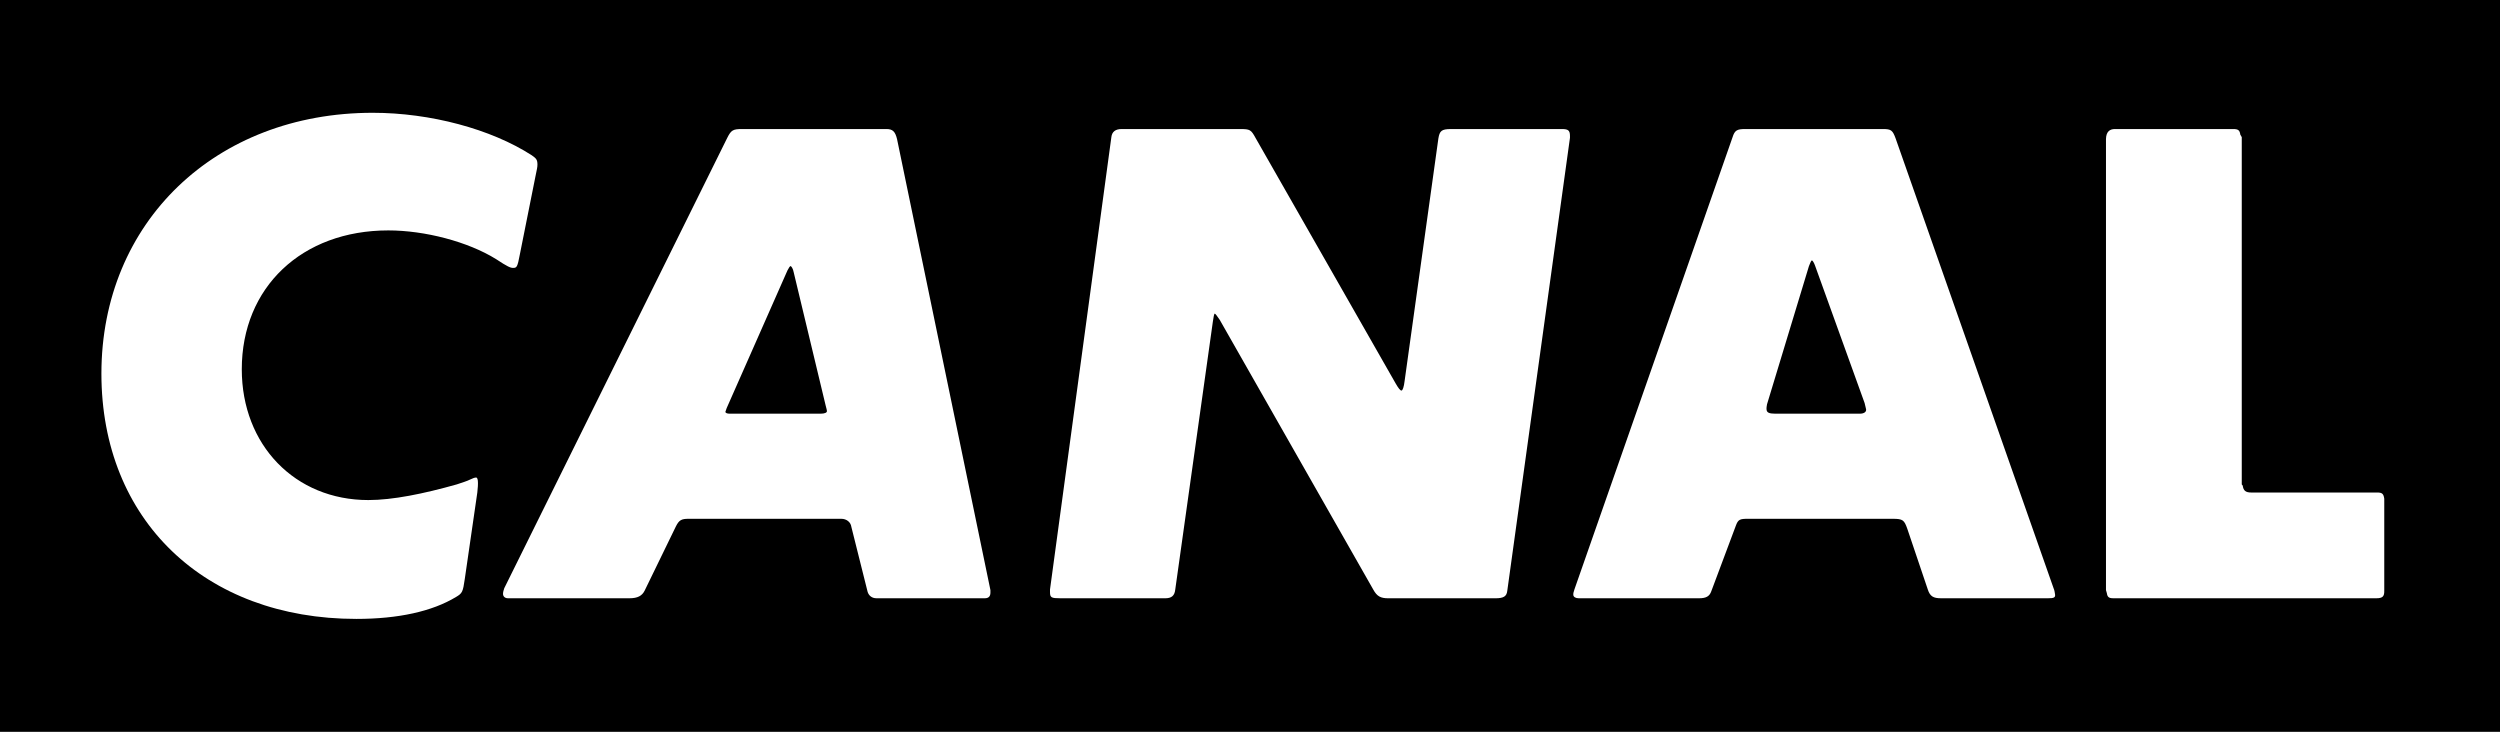 <?xml version="1.0" encoding="UTF-8" standalone="no"?>
<!-- Generator: Adobe Illustrator 15.0.0, SVG Export Plug-In . SVG Version: 6.00 Build 0)  -->

<svg
   xmlns:dc="http://purl.org/dc/elements/1.1/"
   xmlns:cc="http://creativecommons.org/ns#"
   xmlns:rdf="http://www.w3.org/1999/02/22-rdf-syntax-ns#"
   xmlns:svg="http://www.w3.org/2000/svg"
   xmlns="http://www.w3.org/2000/svg"
   xmlns:sodipodi="http://sodipodi.sourceforge.net/DTD/sodipodi-0.dtd"
   xmlns:inkscape="http://www.inkscape.org/namespaces/inkscape"
   version="1.1"
   id="Plan_1"
   x="0px"
   y="0px"
   width="1025"
   height="300"
   viewBox="0 0 1025 300"
   enable-background="new 0 0 383.732 75"
   xml:space="preserve"
   inkscape:version="0.91 r13725"
   sodipodi:docname="Canal_(2016).svg"><rect x="0" y="0" width="1025" height="300" fill="#808080" stroke="none"/><defs
     id="defs3012" /><sodipodi:namedview
     pagecolor="#ffffff"
     bordercolor="#666666"
     borderopacity="1"
     objecttolerance="10"
     gridtolerance="10"
     guidetolerance="10"
     inkscape:pageopacity="0"
     inkscape:pageshadow="2"
     inkscape:window-width="1536"
     inkscape:window-height="801"
     id="namedview3010"
     showgrid="false"
     fit-margin-top="0"
     fit-margin-left="0"
     fit-margin-right="0"
     fit-margin-bottom="0"
     inkscape:zoom="0.82106903"
     inkscape:cx="507.5"
     inkscape:cy="148.29995"
     inkscape:window-x="-8"
     inkscape:window-y="-8"
     inkscape:window-maximized="1"
     inkscape:current-layer="g3016" /><g
     id="Satellite"
     transform="translate(0,225)" /><g
     id="g3016"
     transform="scale(4.005,4)"><g
       id="Cartouche"
       transform="scale(1.026,1)"><polygon
         style="fill:#000000"
         id="polygon2989"
         points="0,0 0,75 40.114,75 59.333,75 84.231,75 140.36,75 166.351,75 191.103,75 234.785,75 250,75 250,65.149 250,7.5 250,0 234.785,0 191.103,0 166.351,0 140.36,0 125,0 84.231,0 59.333,0 40.114,0 " /></g><g
       id="g2998"><path
         id="path3000"
         d="m 39.753,23.617 c 3.725,0 8.149,1.149 11.037,2.947 1.157,0.769 1.472,0.896 1.729,0.896 0.383,0 0.451,-0.061 0.704,-1.406 l 1.601,-8.019 c 0.133,-0.642 0.195,-0.9 0.195,-1.156 0,-0.515 -0.125,-0.638 -0.577,-0.959 -4.167,-2.694 -10.39,-4.359 -16.286,-4.359 -16.102,0 -27.775,11.219 -27.775,26.736 0,15.009 10.582,25.141 26.102,25.141 4.299,0 7.763,-0.771 10.202,-2.248 0.642,-0.379 0.705,-0.515 0.896,-1.854 l 1.282,-8.853 c 0.065,-0.578 0.065,-0.83 0.065,-0.96 0,-0.388 -0.065,-0.575 -0.19,-0.575 -0.13,0 -0.322,0.06 -0.575,0.188 -0.387,0.195 -0.836,0.321 -1.414,0.518 -3.403,0.96 -6.544,1.602 -9.044,1.602 -7.507,0 -12.954,-5.645 -12.954,-13.403 -0.001,-8.408 6.153,-14.236 15.002,-14.236 z"
         inkscape:connector-curvature="0"
         style="fill:#ffffff" /><path
         id="path3002"
         d="m 90.748,13.227 -14.817,0 c -0.9,0 -1.09,0.127 -1.477,0.896 L 51.623,60.289 c -0.064,0.198 -0.128,0.387 -0.128,0.58 0,0.263 0.19,0.453 0.514,0.453 l 12.44,0 c 0.834,0 1.282,-0.258 1.54,-0.771 l 3.208,-6.603 c 0.321,-0.642 0.576,-0.771 1.282,-0.771 l 15.648,0 c 0.515,0 0.963,0.324 1.03,0.834 l 1.666,6.665 c 0.127,0.389 0.446,0.646 0.898,0.646 l 11.096,0 c 0.384,0 0.575,-0.19 0.575,-0.584 l 0,-0.251 -9.561,-46.232 c -0.188,-0.772 -0.443,-1.028 -1.083,-1.028 z m -6.739,29.176 -9.299,0 c -0.256,0 -0.449,-0.063 -0.449,-0.195 0.065,-0.191 0.065,-0.191 0.131,-0.379 l 6.221,-14.108 c 0.127,-0.26 0.259,-0.449 0.319,-0.449 0.068,0 0.257,0.257 0.322,0.643 l 3.271,13.654 c 0.062,0.261 0.128,0.448 0.128,0.578 10e-4,0.131 -0.193,0.256 -0.644,0.256 z"
         inkscape:connector-curvature="0"
         style="fill:#ffffff" /><path
         id="path3004"
         d="m 160.72,13.931 c 0,-0.577 -0.192,-0.704 -0.834,-0.704 l -11.353,0 c -0.962,0 -1.153,0.193 -1.283,0.96 l -3.46,24.878 c -0.069,0.585 -0.195,0.966 -0.319,0.966 -0.132,0 -0.322,-0.256 -0.582,-0.704 L 128.525,14.124 c -0.452,-0.832 -0.577,-0.896 -1.541,-0.896 l -12.183,0 c -0.582,0 -0.965,0.257 -1.028,0.828 l -6.282,46.368 0,0.253 c 0,0.58 0.124,0.646 1.089,0.646 l 10.708,0 c 0.643,0 0.96,-0.258 1.026,-0.899 l 3.848,-27.449 c 0.066,-0.448 0.127,-0.829 0.196,-0.829 0.06,0 0.252,0.255 0.51,0.64 l 15.713,27.639 c 0.384,0.709 0.772,0.899 1.54,0.899 l 10.967,0 c 0.835,0 1.155,-0.19 1.216,-0.771 l 6.417,-46.428 0,-0.194 z"
         inkscape:connector-curvature="0"
         style="fill:#ffffff" /><path
         id="path3006"
         d="m 194.059,14.187 c -0.308,-0.833 -0.459,-0.96 -1.29,-0.96 l -14.11,0 c -0.832,0 -1.068,0.127 -1.29,0.828 l -16.194,46.368 c -0.095,0.253 -0.128,0.446 -0.109,0.578 0.026,0.189 0.236,0.321 0.554,0.321 l 12.317,0 c 0.708,0 1.068,-0.19 1.25,-0.713 l 2.516,-6.729 c 0.235,-0.641 0.414,-0.704 1.253,-0.704 l 14.813,0 c 1.03,0 1.172,0.13 1.486,1.024 l 2.098,6.222 c 0.227,0.709 0.578,0.899 1.346,0.899 l 10.966,0 c 0.58,0 0.762,-0.066 0.717,-0.388 -0.027,-0.196 -0.063,-0.447 -0.155,-0.646 l -16.168,-46.1 z m -3.666,28.216 -8.657,0 c -0.64,0 -0.849,-0.125 -0.886,-0.387 -0.025,-0.188 0.006,-0.381 0.044,-0.577 l 4.293,-14.168 c 0.142,-0.381 0.242,-0.581 0.304,-0.581 0.068,0 0.229,0.261 0.336,0.581 l 5.058,14.042 c 0.027,0.192 0.126,0.447 0.152,0.641 0.036,0.254 -0.194,0.449 -0.644,0.449 z"
         inkscape:connector-curvature="0"
         style="fill:#ffffff" /><path
         id="path3008"
         d="m 243.353,50.483 -12.887,0 c -0.581,0 -0.802,-0.194 -0.873,-0.705 l -0.1,-0.125 0,-35.598 -0.147,-0.254 c -0.063,-0.447 -0.21,-0.574 -0.722,-0.574 l -12.123,0 c -0.51,0 -0.892,0.257 -0.908,1.028 l 0,46.232 0.092,0.324 c 0.054,0.379 0.202,0.511 0.652,0.511 l 26.936,0 c 0.641,0 0.823,-0.19 0.809,-0.771 l 0,-9.168 0,-0.261 c -0.072,-0.509 -0.214,-0.639 -0.729,-0.639 z"
         inkscape:connector-curvature="0"
         style="fill:#ffffff" /></g></g><g
     inkscape:groupmode="layer"
     id="layer2"
     inkscape:label="Layer 2" /><g
     inkscape:groupmode="layer"
     id="layer1"
     inkscape:label="Layer 1" /></svg>